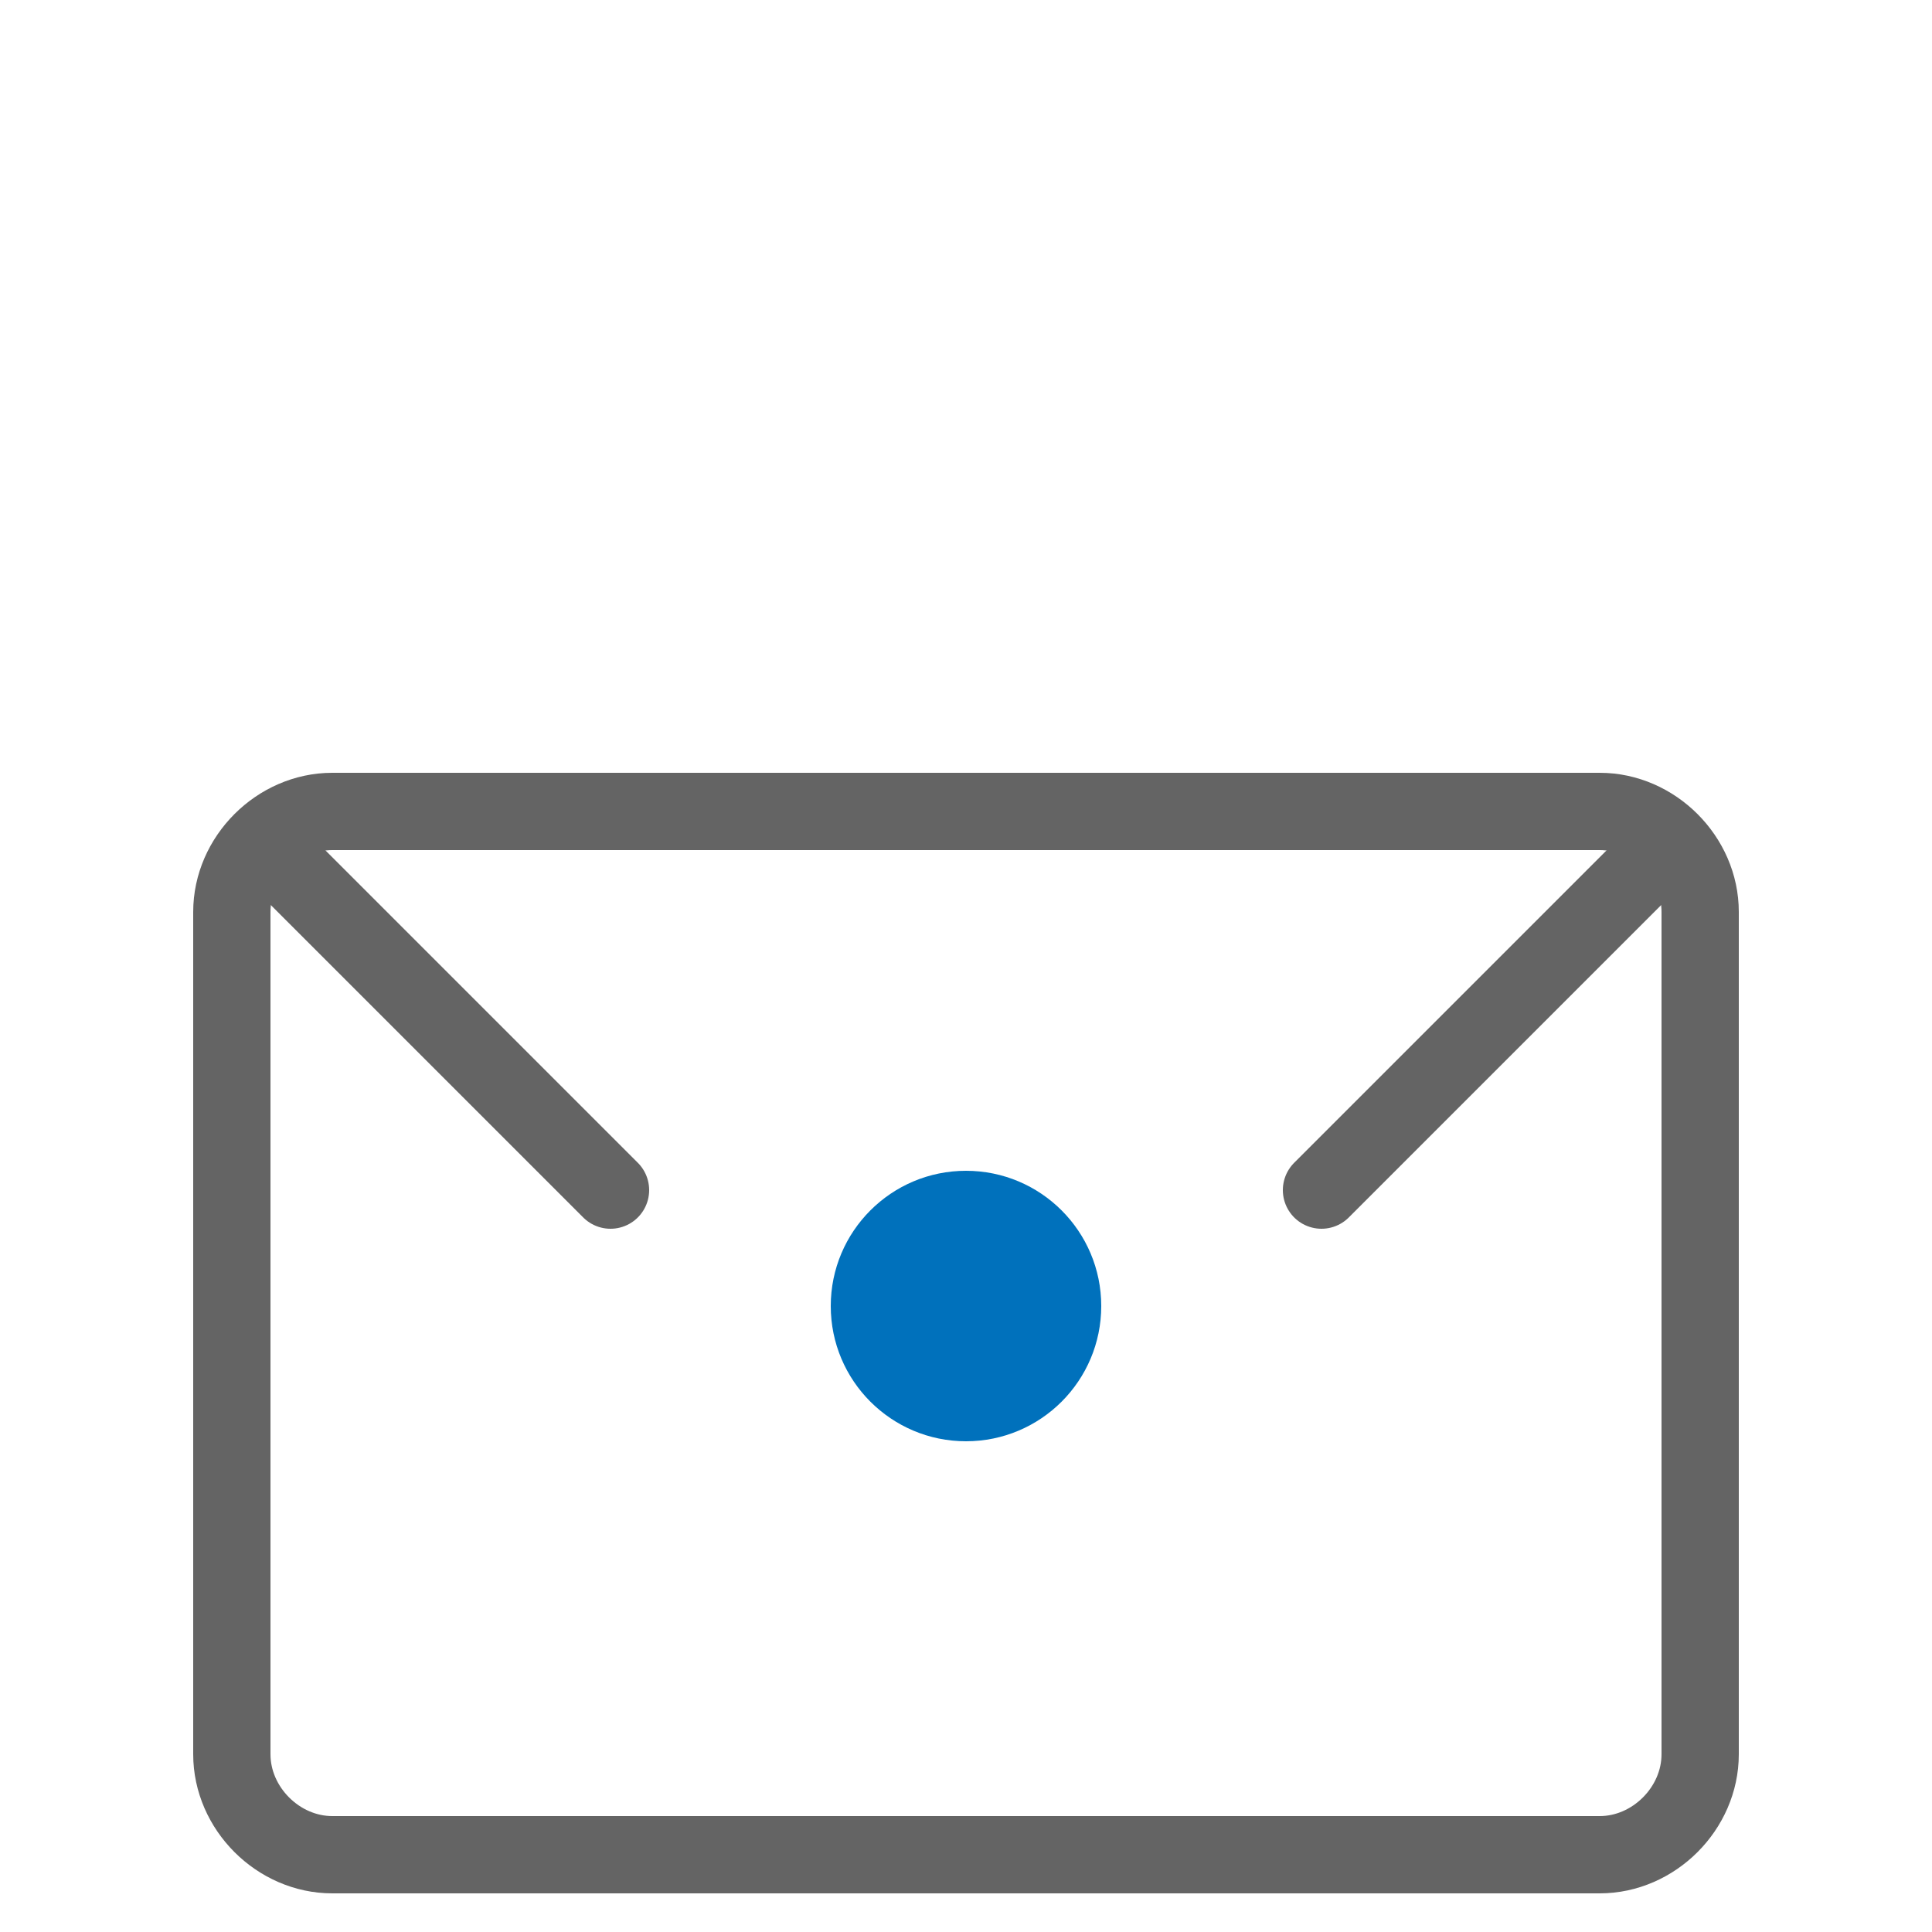 <svg xmlns="http://www.w3.org/2000/svg" viewBox="0 0 50 50"><path d="M8.6 21h32.8c1.4 0 2.6 1.2 2.6 2.6v21.8c0 1.4-1.2 2.6-2.6 2.6H8.6C7.2 48 6 46.8 6 45.4V23.6C6 22.2 7.2 21 8.6 21z" fill="none" stroke="#646464" stroke-width="2" stroke-miterlimit="10"/><circle cx="25" cy="33.8" r="3.5" fill="#0071bc"/><path d="M6.8 21.8l9 9m27.4-9l-9 9" fill="none" stroke="#646464" stroke-width="2" stroke-linecap="round" stroke-linejoin="round" stroke-miterlimit="10"/></svg>